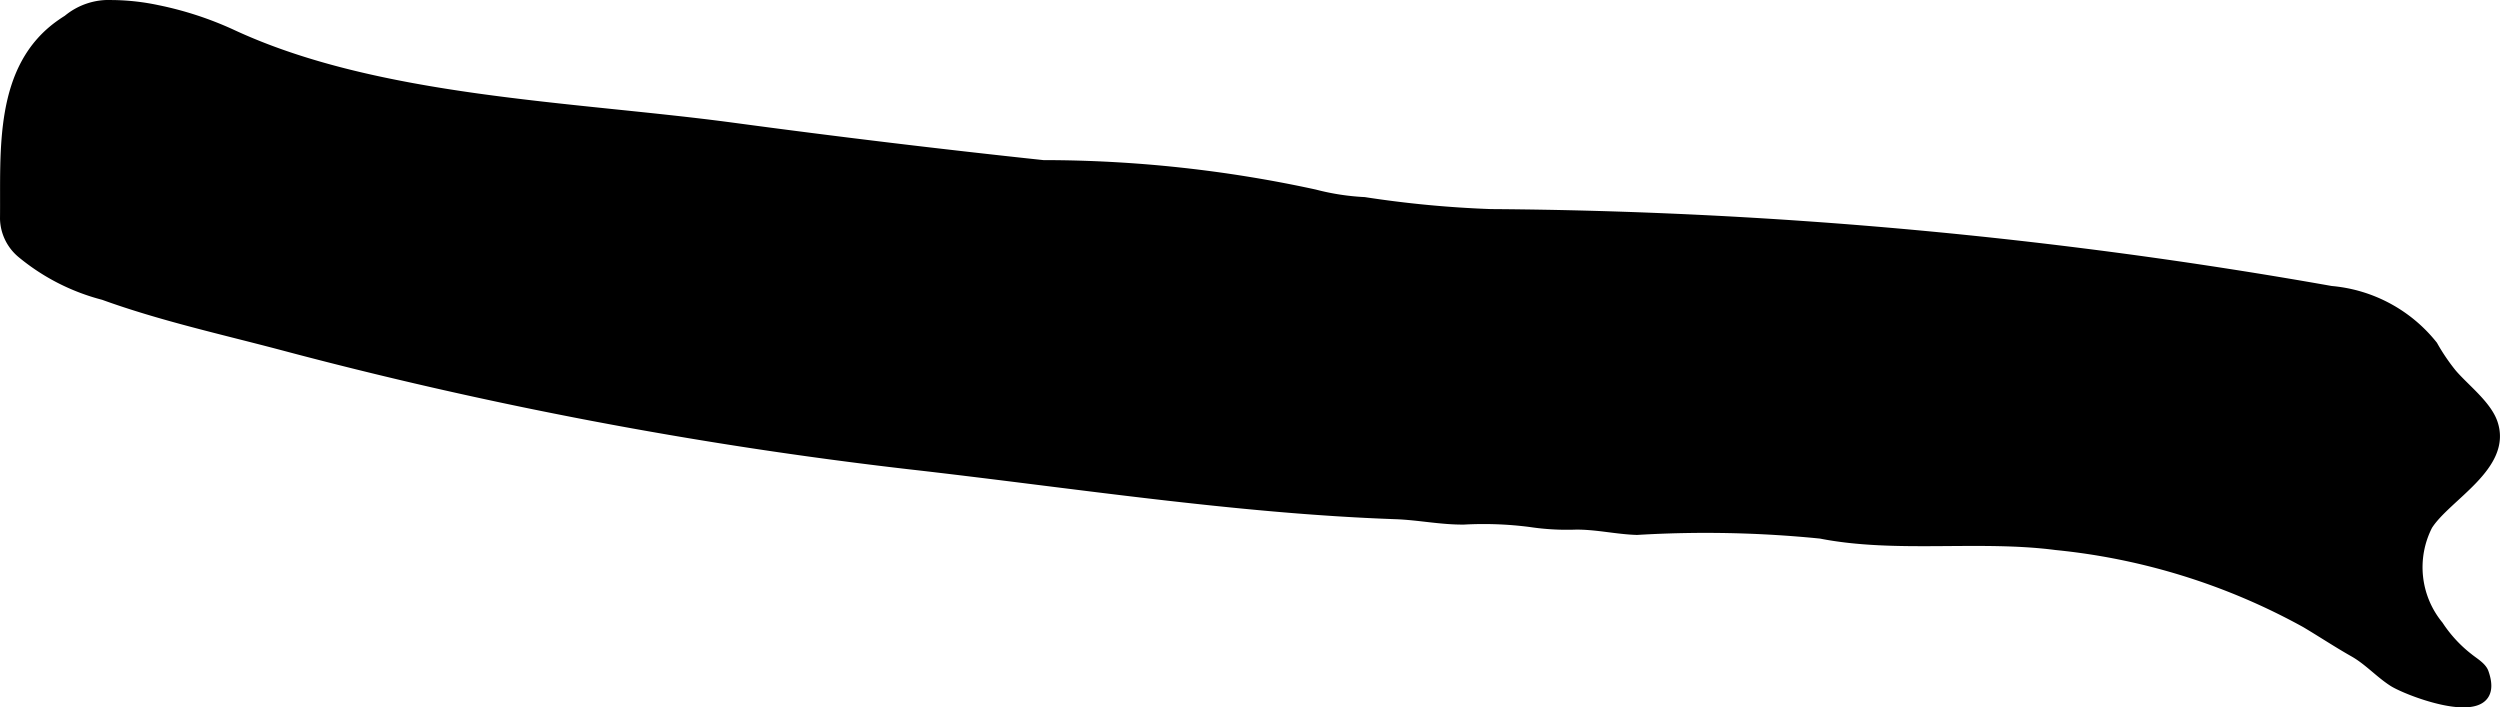 <?xml version="1.0" encoding="UTF-8"?>
<svg xmlns="http://www.w3.org/2000/svg"
     version="1.1"
     width="14.407mm"
     height="4.077mm"
     viewBox="0 0 40.839 11.556">
   <defs>
      <style type="text/css"><![CDATA[
      .a {
        stroke: #000;
        stroke-miterlimit: 10;
        stroke-width: 0.15px;
        fill-rule: evenodd;
      }
    ]]></style>
   </defs>
   <path class="a"
         d="M.997.388c.034-.024.069-.047.106-.07A1.051,1.051,0,0,1,1.825.075a3.727,3.727,0,0,1,.752.083A5.553,5.553,0,0,1,3.783.552c2.383,1.111,5.572,1.175,8.184,1.526q2.532.341,5.074.612a20.886,20.886,0,0,1,4.436.479,3.979,3.979,0,0,0,.81.125,17.719,17.719,0,0,0,2.065.196A81.891,81.891,0,0,1,38.081,4.746a2.393,2.393,0,0,1,1.665.894,3.309,3.309,0,0,0,.306.453c.199.237.567.512.672.81.25.708-.76,1.206-1.061,1.682a1.494,1.494,0,0,0,.176,1.63,2.193,2.193,0,0,0,.489.53c.083.068.217.143.251.241.32.906-1.226.322-1.489.154-.22-.141-.406-.351-.642-.484-.27-.153-.525-.322-.789-.479A10.596,10.596,0,0,0,33.586,8.91c-1.257-.163-2.619.055-3.847-.187a18.839,18.839,0,0,0-2.999-.06c-.338-.011-.656-.089-.994-.087a4.024,4.024,0,0,1-.748-.042,5.941,5.941,0,0,0-1.086-.04c-.378.003-.74-.075-1.114-.088-2.614-.092-5.333-.52-7.953-.816A71.789,71.789,0,0,1,4.569,5.635c-.956-.252-1.947-.472-2.879-.81A3.453,3.453,0,0,1,.346,4.137a.763.763,0,0,1-.271-.562C.088,2.47-.034,1.105.997.388Z"/>
</svg>
